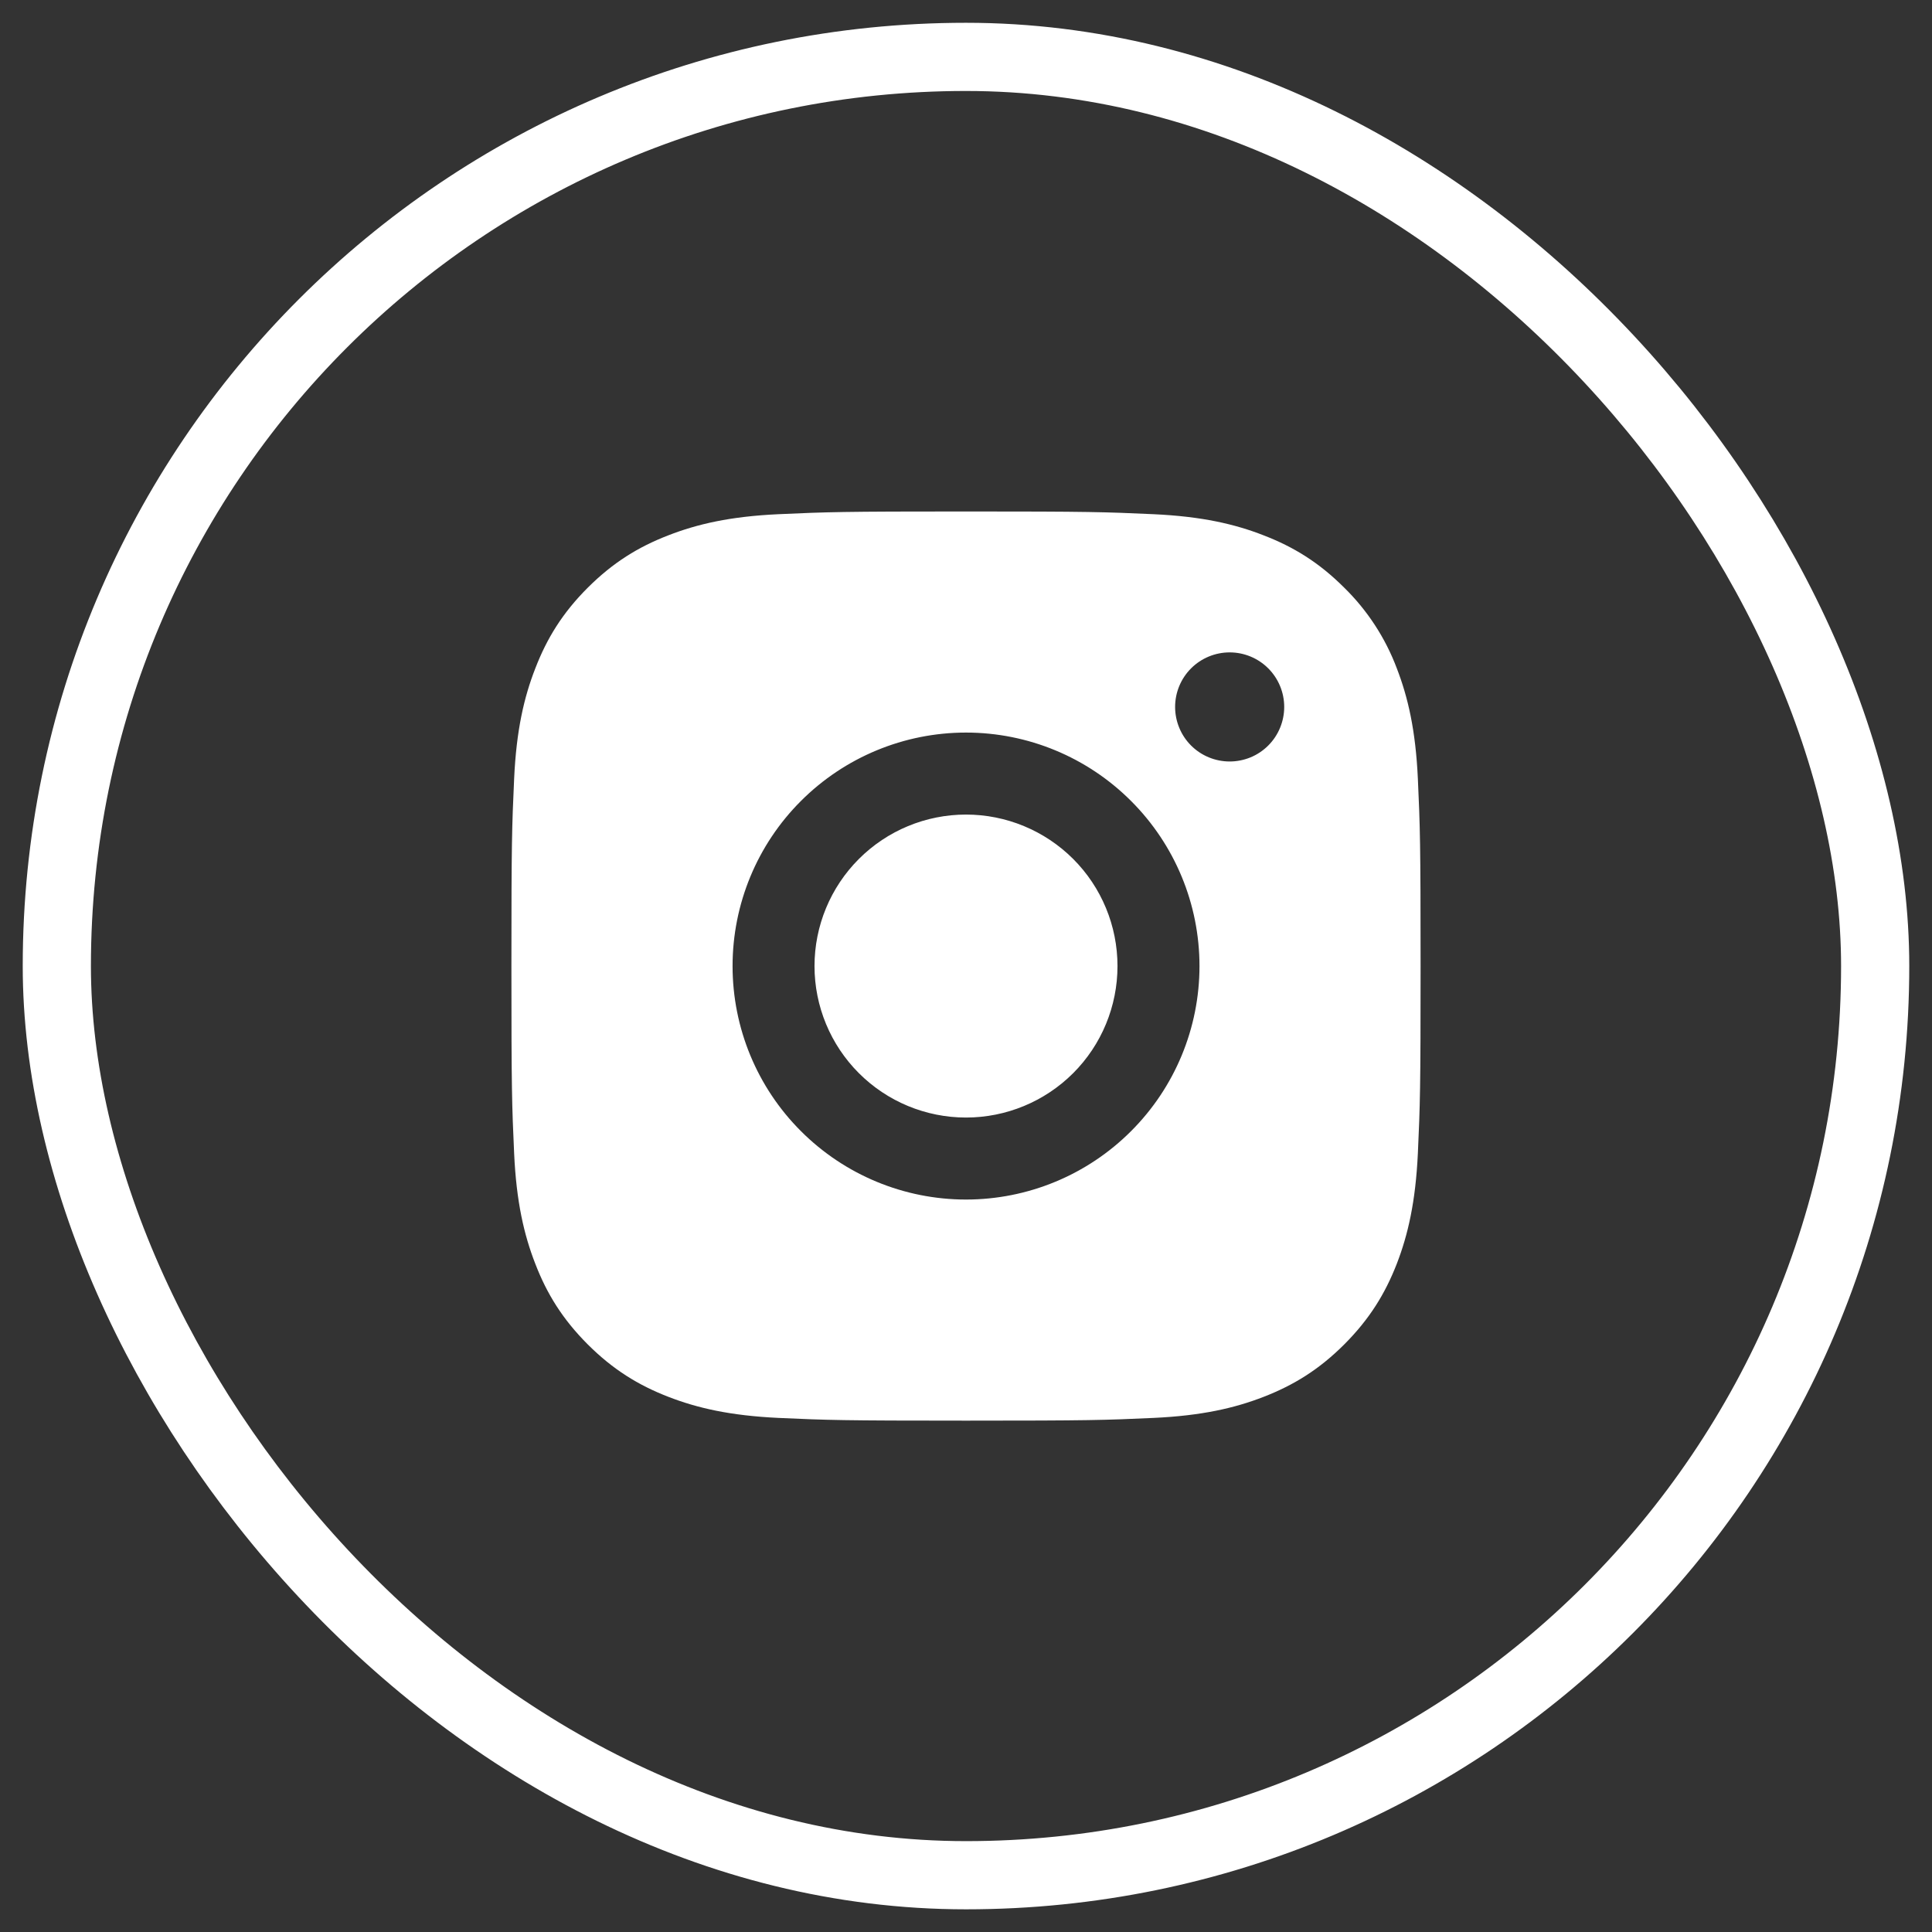 <svg width="34" height="34" viewBox="0 0 34 34" fill="none" xmlns="http://www.w3.org/2000/svg">
<rect x="0" y="0" width="34" height="34" fill="#333333" stroke="none"/>
<rect x="1" y="1.001" width="32" height="32" rx="16" stroke="white" stroke-width="1.2"/>
<g clip-path="url(#clip0_1108_14650)">
<path fill-rule="evenodd" clip-rule="evenodd" d="M13.702 9.049C12.85 9.088 12.269 9.223 11.759 9.422C11.233 9.625 10.788 9.899 10.342 10.344C9.898 10.788 9.624 11.235 9.421 11.761C9.222 12.27 9.087 12.851 9.048 13.703C9.009 14.555 9 14.828 9 17.001C9 19.174 9.009 19.447 9.048 20.299C9.087 21.151 9.222 21.732 9.421 22.242C9.624 22.768 9.898 23.213 10.343 23.659C10.788 24.103 11.234 24.377 11.76 24.581C12.269 24.779 12.85 24.913 13.702 24.953C14.556 24.992 14.828 25.001 17 25.001C19.173 25.001 19.446 24.992 20.298 24.953C21.15 24.914 21.732 24.779 22.241 24.581C22.767 24.376 23.213 24.103 23.658 23.658C24.102 23.213 24.376 22.767 24.581 22.241C24.778 21.732 24.912 21.151 24.952 20.299C24.991 19.445 25 19.174 25 17.001C25 14.828 24.991 14.555 24.952 13.703C24.913 12.851 24.778 12.27 24.581 11.76C24.38 11.226 24.064 10.742 23.657 10.343C23.213 9.899 22.766 9.625 22.24 9.422C21.732 9.223 21.15 9.088 20.298 9.049C19.446 9.01 19.173 9.001 17 9.001C14.828 9.001 14.554 9.01 13.702 9.049ZM12.892 17.001C12.892 18.091 13.324 19.136 14.095 19.906C14.865 20.677 15.911 21.11 17 21.11C18.09 21.11 19.135 20.677 19.905 19.906C20.676 19.136 21.109 18.091 21.109 17.001C21.109 15.911 20.676 14.866 19.905 14.096C19.135 13.325 18.09 12.892 17 12.892C15.911 12.892 14.865 13.325 14.095 14.096C13.324 14.866 12.892 15.911 12.892 17.001ZM17 19.667C16.293 19.667 15.615 19.386 15.115 18.886C14.615 18.386 14.334 17.708 14.334 17.001C14.334 16.294 14.615 15.616 15.115 15.116C15.615 14.616 16.293 14.335 17 14.335C17.707 14.335 18.385 14.616 18.886 15.116C19.386 15.616 19.666 16.294 19.666 17.001C19.666 17.708 19.386 18.386 18.886 18.886C18.385 19.386 17.707 19.667 17 19.667ZM22.6 12.441C22.6 12.567 22.575 12.692 22.527 12.808C22.479 12.925 22.408 13.031 22.319 13.12C22.23 13.209 22.124 13.28 22.008 13.328C21.891 13.376 21.766 13.401 21.64 13.401C21.514 13.401 21.389 13.376 21.273 13.328C21.156 13.28 21.05 13.209 20.961 13.12C20.872 13.031 20.801 12.925 20.753 12.808C20.705 12.692 20.68 12.567 20.68 12.441C20.68 12.186 20.781 11.942 20.961 11.762C21.141 11.582 21.386 11.481 21.64 11.481C21.895 11.481 22.139 11.582 22.319 11.762C22.499 11.942 22.6 12.186 22.6 12.441Z" fill="white"/>
</g>
<defs>
<clipPath id="clip0_1108_14650">
<rect width="32" height="32" fill="white" transform="translate(1 1.001)"/>
</clipPath>
</defs>
</svg>
